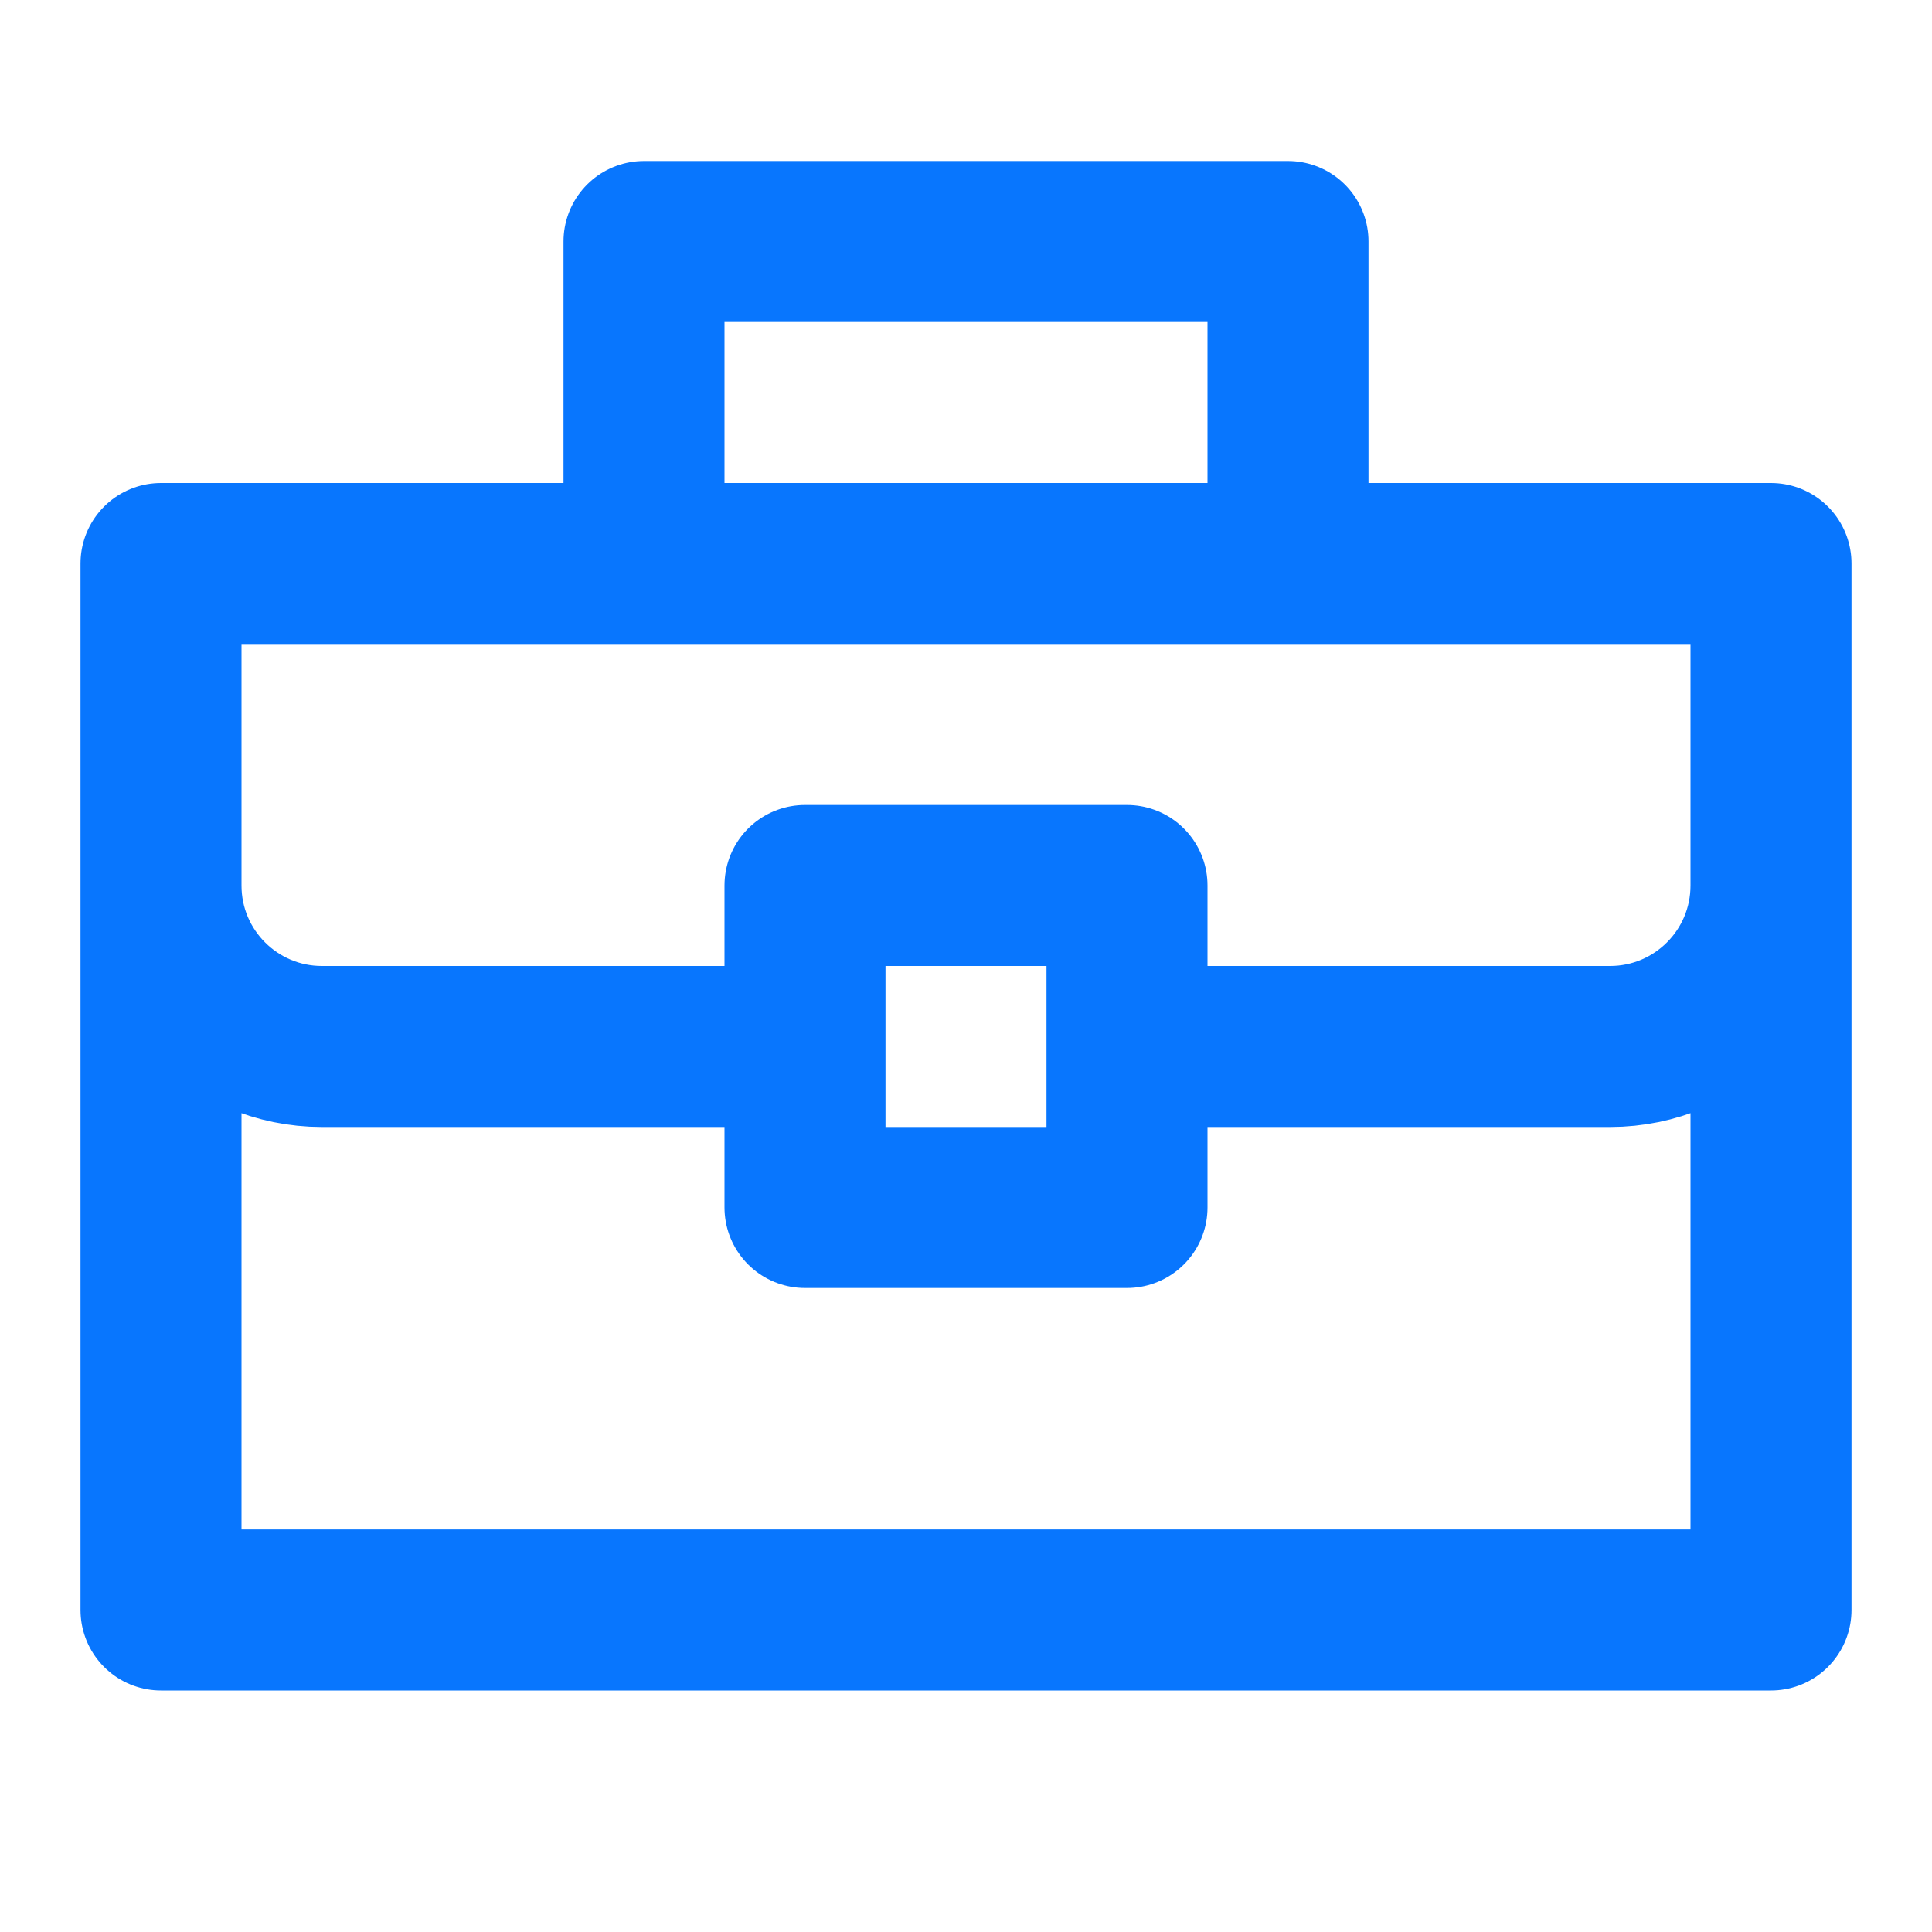 <svg width="24" height="24" viewBox="0 0 24 24" fill="none" xmlns="http://www.w3.org/2000/svg">
<path d="M2 11C2 12.105 2.895 13 4 13H10M22 11C22 12.105 21.105 13 20 13H14M14 13V11H10V13M14 13V15H10V13M8 3H16V7H8V3ZM2 7H22V20H2V7Z" stroke="#0876FE" stroke-width="2" stroke-linecap="round" stroke-linejoin="round"/>
</svg>

